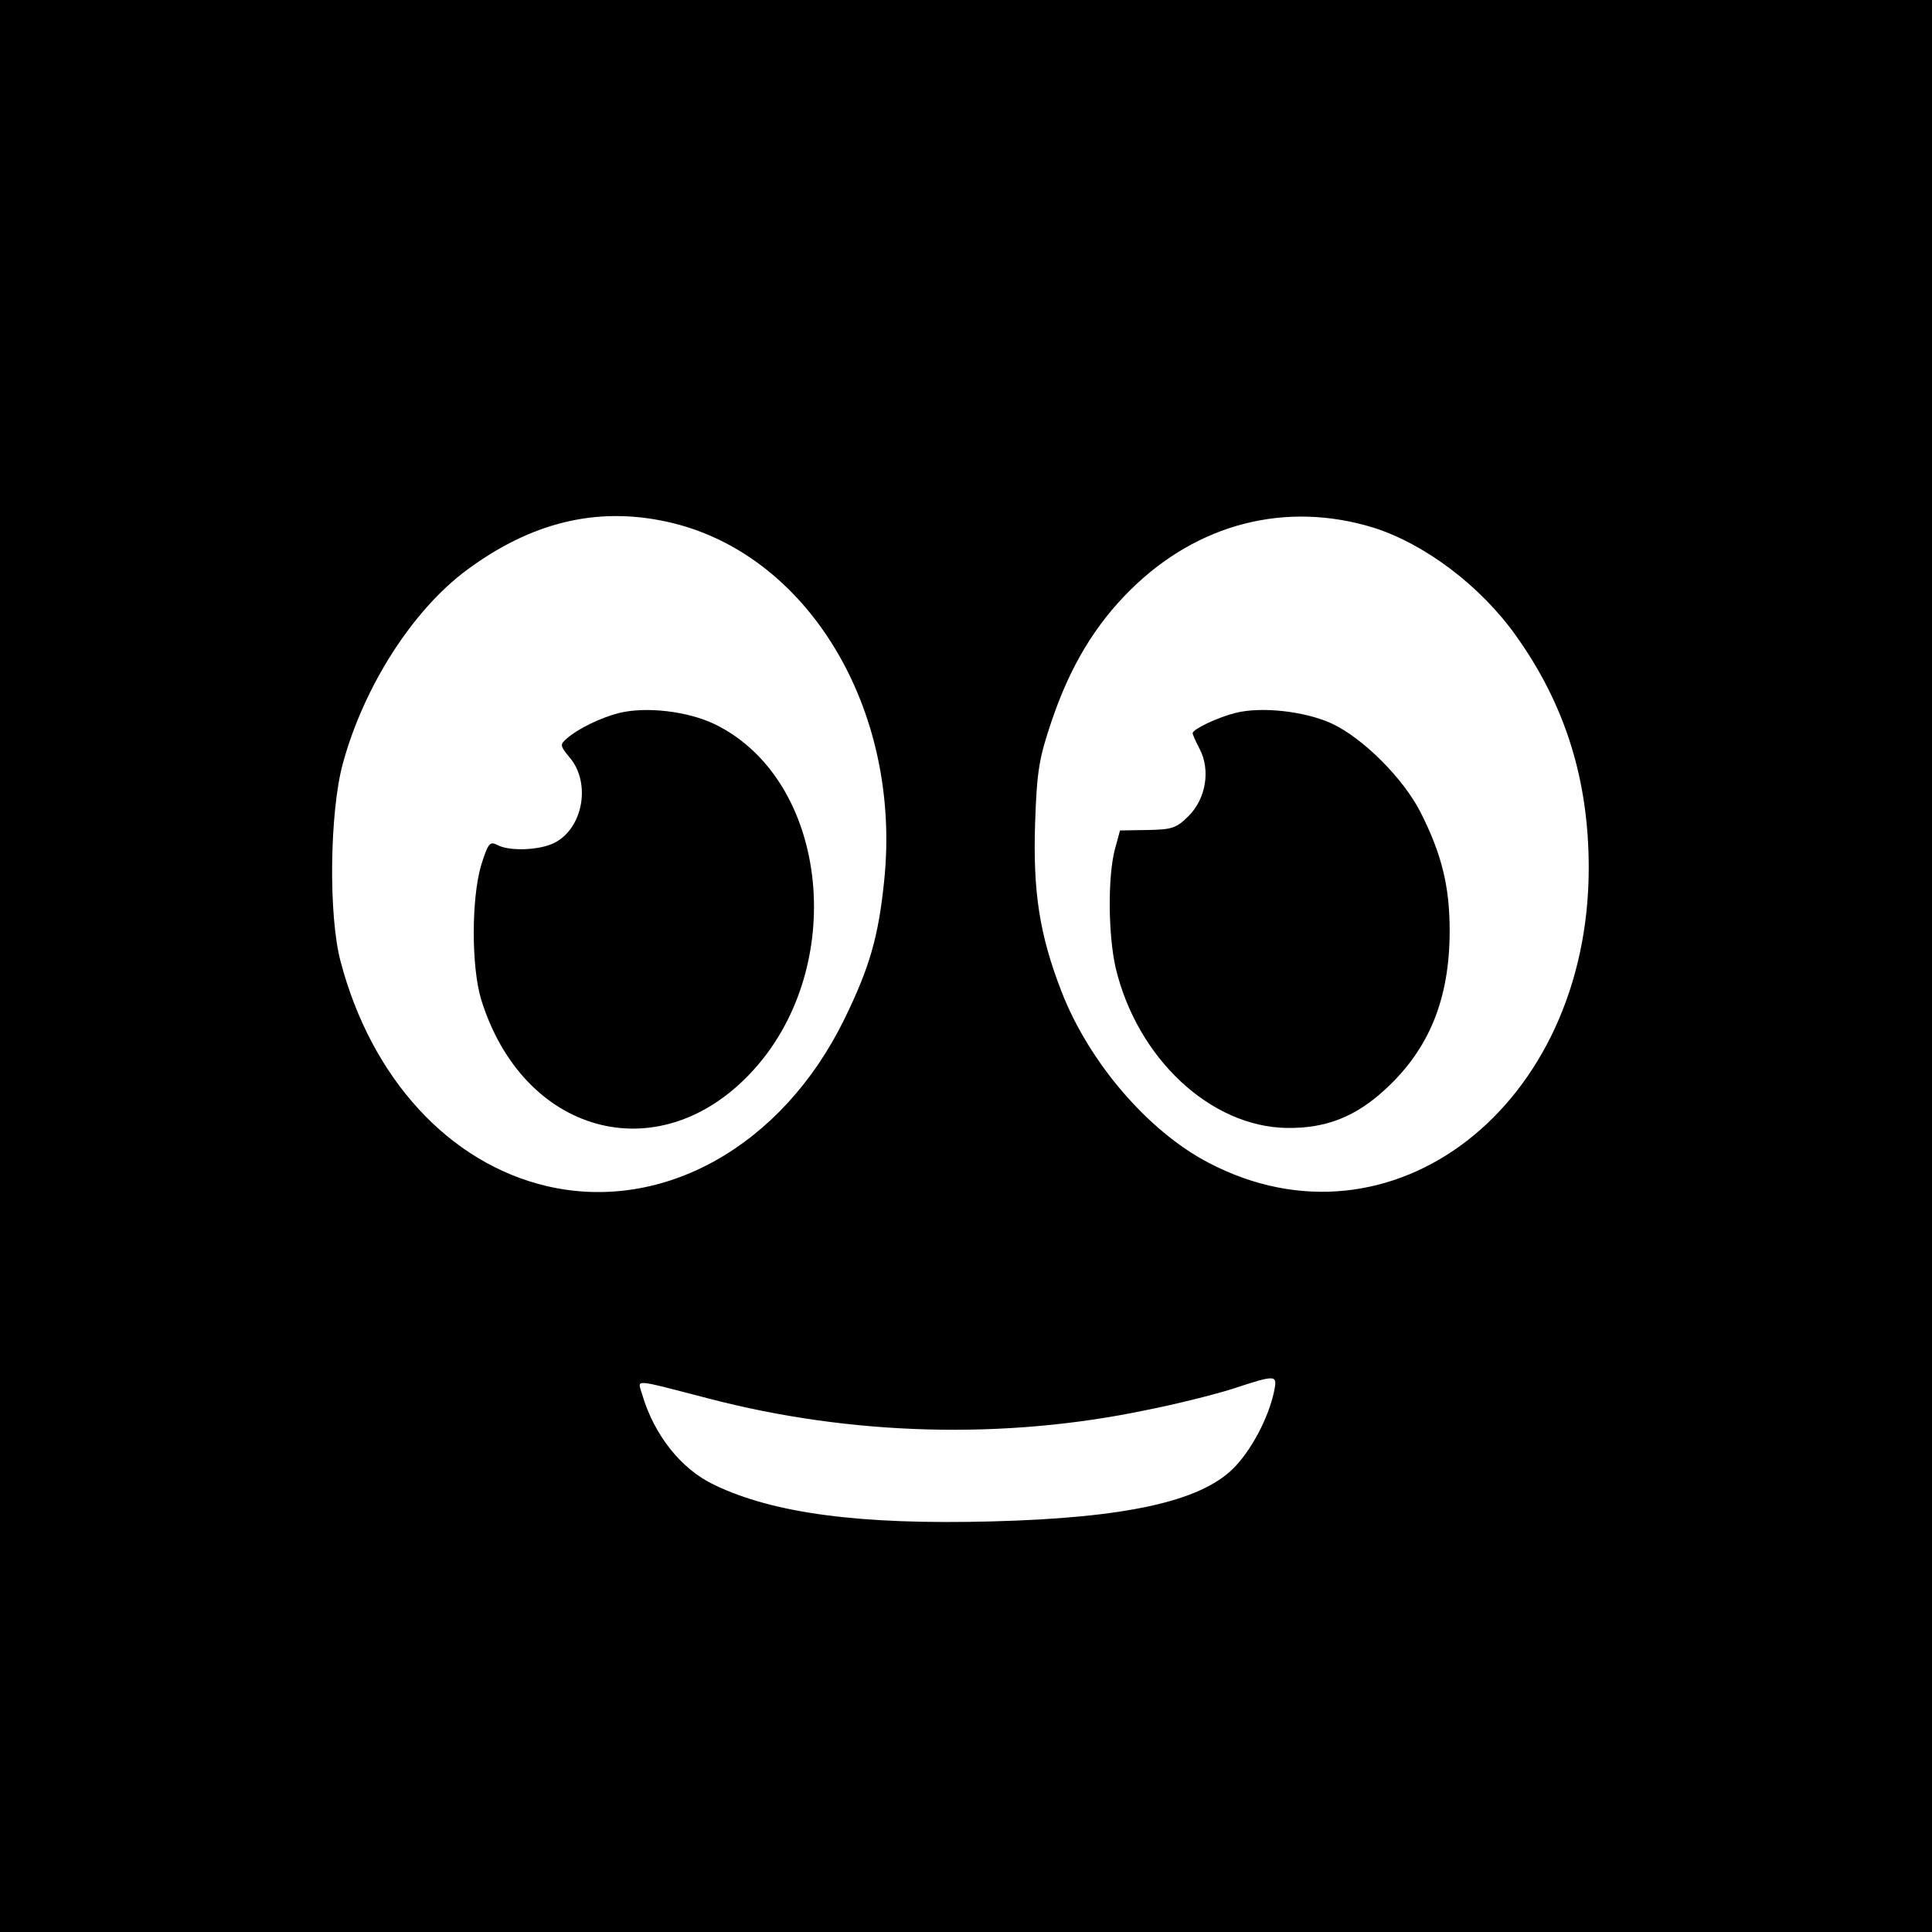 <?xml version="1.0" standalone="no"?>
<!DOCTYPE svg PUBLIC "-//W3C//DTD SVG 20010904//EN"
 "http://www.w3.org/TR/2001/REC-SVG-20010904/DTD/svg10.dtd">
<svg version="1.0" xmlns="http://www.w3.org/2000/svg"
 width="439pt" height="439pt" viewBox="0 0 439 439"
 preserveAspectRatio="xMidYMid meet">
<g transform="translate(0,439) scale(0.1,-0.1)"
fill="#000000" stroke="none">
<path d="M0 2195 l0 -2195 2195 0 2195 0 0 2195 0 2195 -2195 0 -2195 0 0
-2195z m1513 1010 c320 -68 537 -425 496 -817 -13 -127 -33 -196 -90 -313
-141 -289 -413 -442 -677 -380 -221 52 -398 244 -468 510 -28 104 -25 340 5
450 48 176 159 349 282 440 146 108 294 144 452 110z m1608 -14 c117 -37 244
-133 324 -246 112 -157 165 -328 165 -527 0 -541 -448 -888 -864 -670 -138 72
-272 229 -334 389 -50 129 -65 226 -60 382 4 119 9 148 37 231 42 125 99 220
180 300 153 151 353 202 552 141z m-226 -1963 c-13 -61 -53 -136 -94 -176 -76
-74 -244 -111 -546 -119 -300 -8 -497 18 -632 83 -76 36 -137 114 -164 206
-10 35 -26 36 152 -10 322 -84 670 -94 994 -26 66 13 154 35 195 48 101 33
103 33 95 -6z"/>
<path d="M1407 2770 c-43 -11 -94 -36 -119 -58 -16 -14 -16 -16 7 -44 48 -57
30 -160 -35 -193 -33 -17 -102 -20 -130 -5 -17 9 -21 4 -37 -47 -22 -76 -22
-229 0 -303 94 -306 400 -392 611 -170 225 236 182 666 -79 794 -62 30 -156
41 -218 26z"/>
<path d="M2807 2770 c-40 -10 -97 -37 -97 -46 0 -3 7 -19 16 -36 25 -48 14
-113 -25 -152 -28 -28 -38 -31 -94 -32 l-62 -1 -12 -44 c-16 -63 -15 -193 2
-268 49 -206 216 -362 390 -364 89 -1 156 26 223 88 100 92 146 206 146 360 0
101 -18 174 -66 269 -39 77 -131 169 -202 202 -61 28 -160 39 -219 24z"/>
</g>
</svg>
